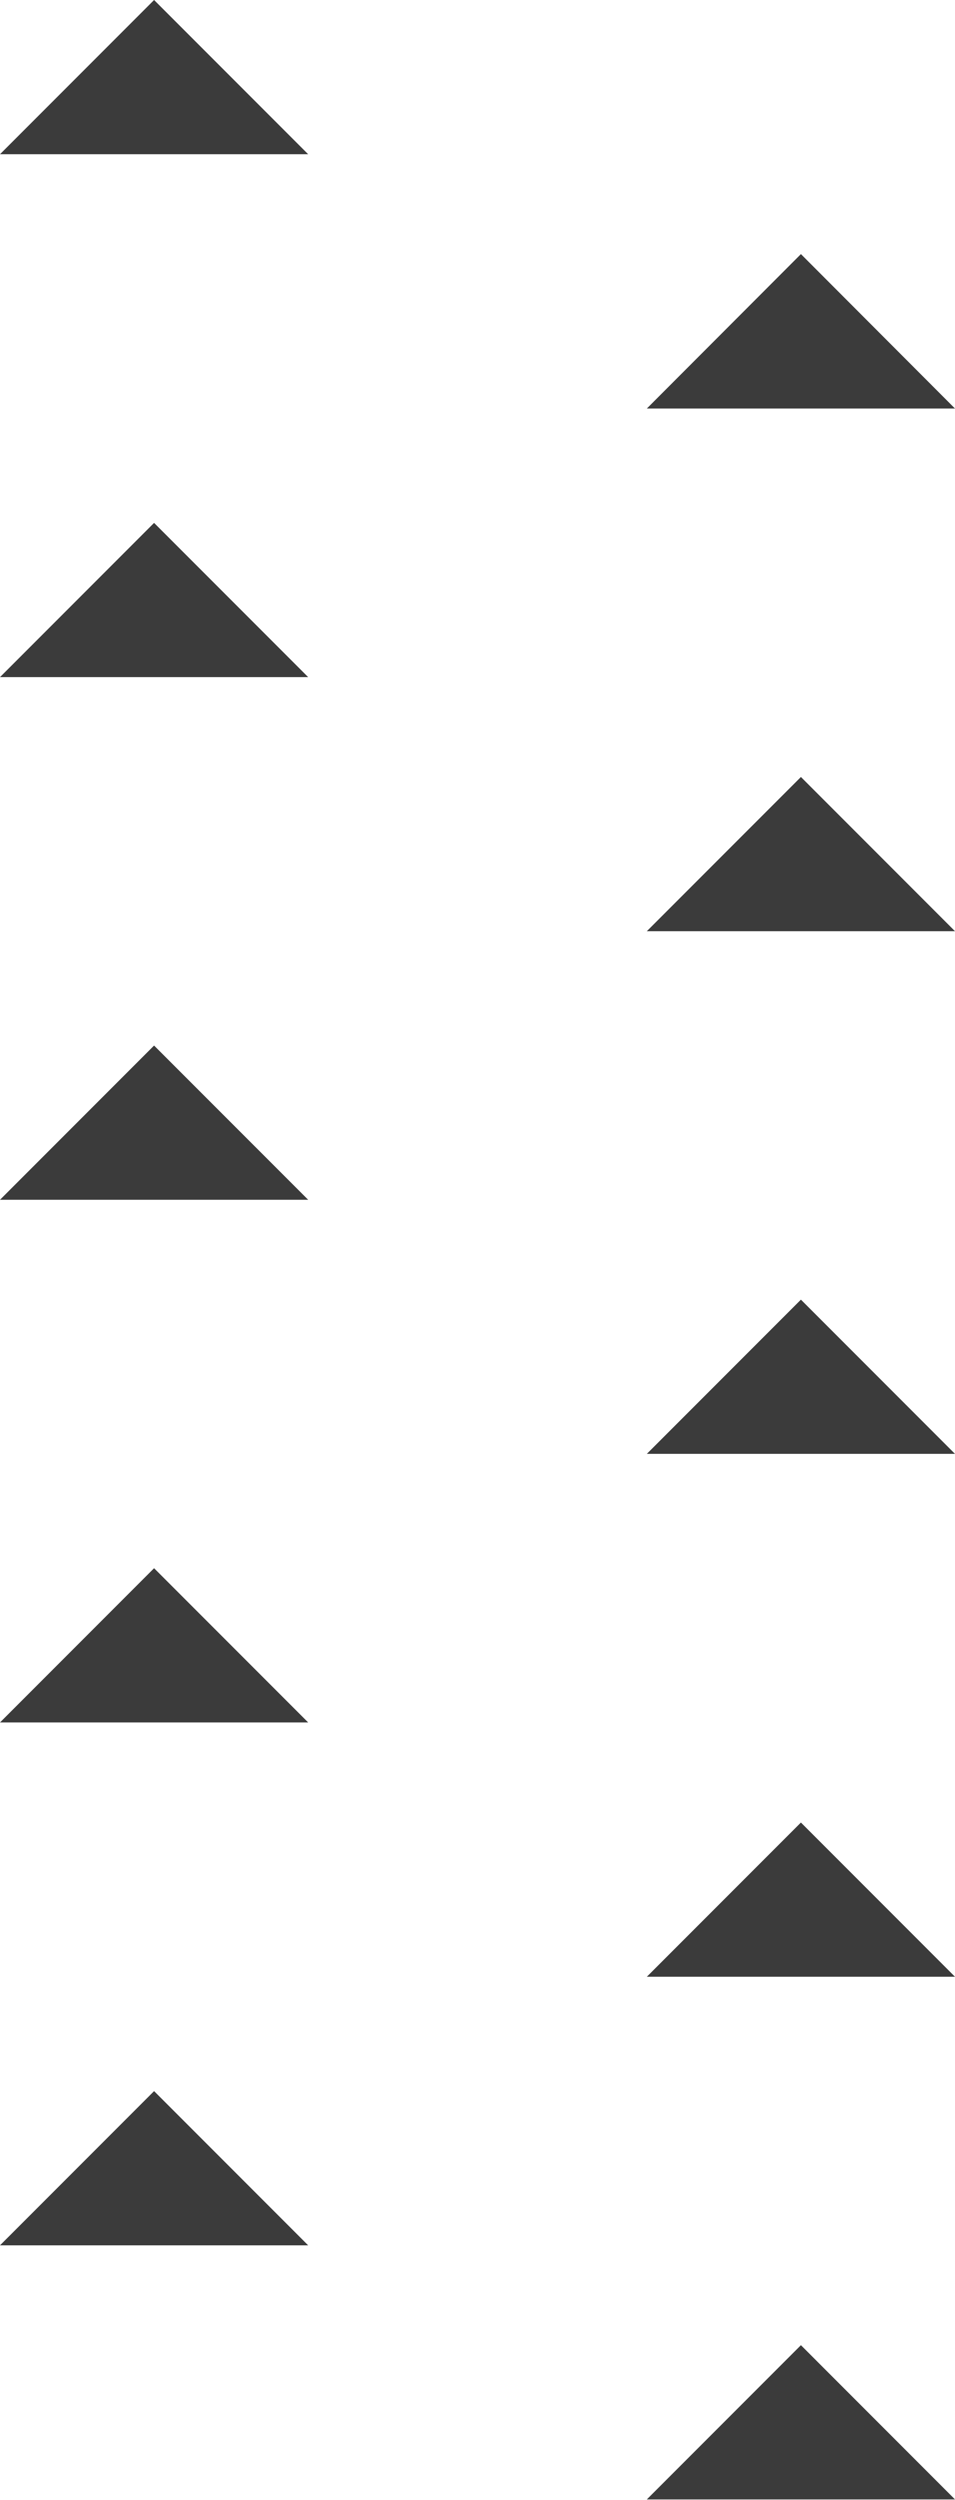 <svg xmlns="http://www.w3.org/2000/svg" width="65" height="170" viewBox="0 0 65 170" fill="none"><g clip-path="url(#clip0_5886_2985)"><path d="M44.025 169.949L65 169.949L54.513 159.461L44.025 169.949Z" fill="#191919" fill-opacity="0.85"></path><path d="M44.025 134.41L65 134.41L54.513 123.923L44.025 134.41Z" fill="#191919" fill-opacity="0.85"></path><path d="M44.025 98.856L65 98.856L54.513 88.369L44.025 98.856Z" fill="#191919" fill-opacity="0.85"></path><path d="M44.025 63.318L65 63.318L54.513 52.831L44.025 63.318Z" fill="#191919" fill-opacity="0.85"></path><path d="M44.025 27.779L65 27.779L54.513 17.277L44.025 27.779Z" fill="#191919" fill-opacity="0.85"></path><path d="M0 152.672L20.975 152.672L10.488 142.185L0 152.672Z" fill="#191919" fill-opacity="0.85"></path><path d="M1.90735e-05 117.118L20.975 117.118L10.487 106.631L1.90735e-05 117.118Z" fill="#191919" fill-opacity="0.85"></path><path d="M1.90735e-05 81.579L20.975 81.579L10.487 71.092L1.90735e-05 81.579Z" fill="#191919" fill-opacity="0.85"></path><path d="M1.90735e-05 46.041L20.975 46.041L10.487 35.554L1.90735e-05 46.041Z" fill="#191919" fill-opacity="0.85"></path><path d="M1.90735e-05 10.487L20.975 10.487L10.487 -0L1.90735e-05 10.487Z" fill="#191919" fill-opacity="0.85"></path></g><defs><clipPath id="clip0_5886_2985"><rect width="65" height="169.949" fill="white" transform="translate(65 169.949) rotate(180)"></rect></clipPath></defs></svg>